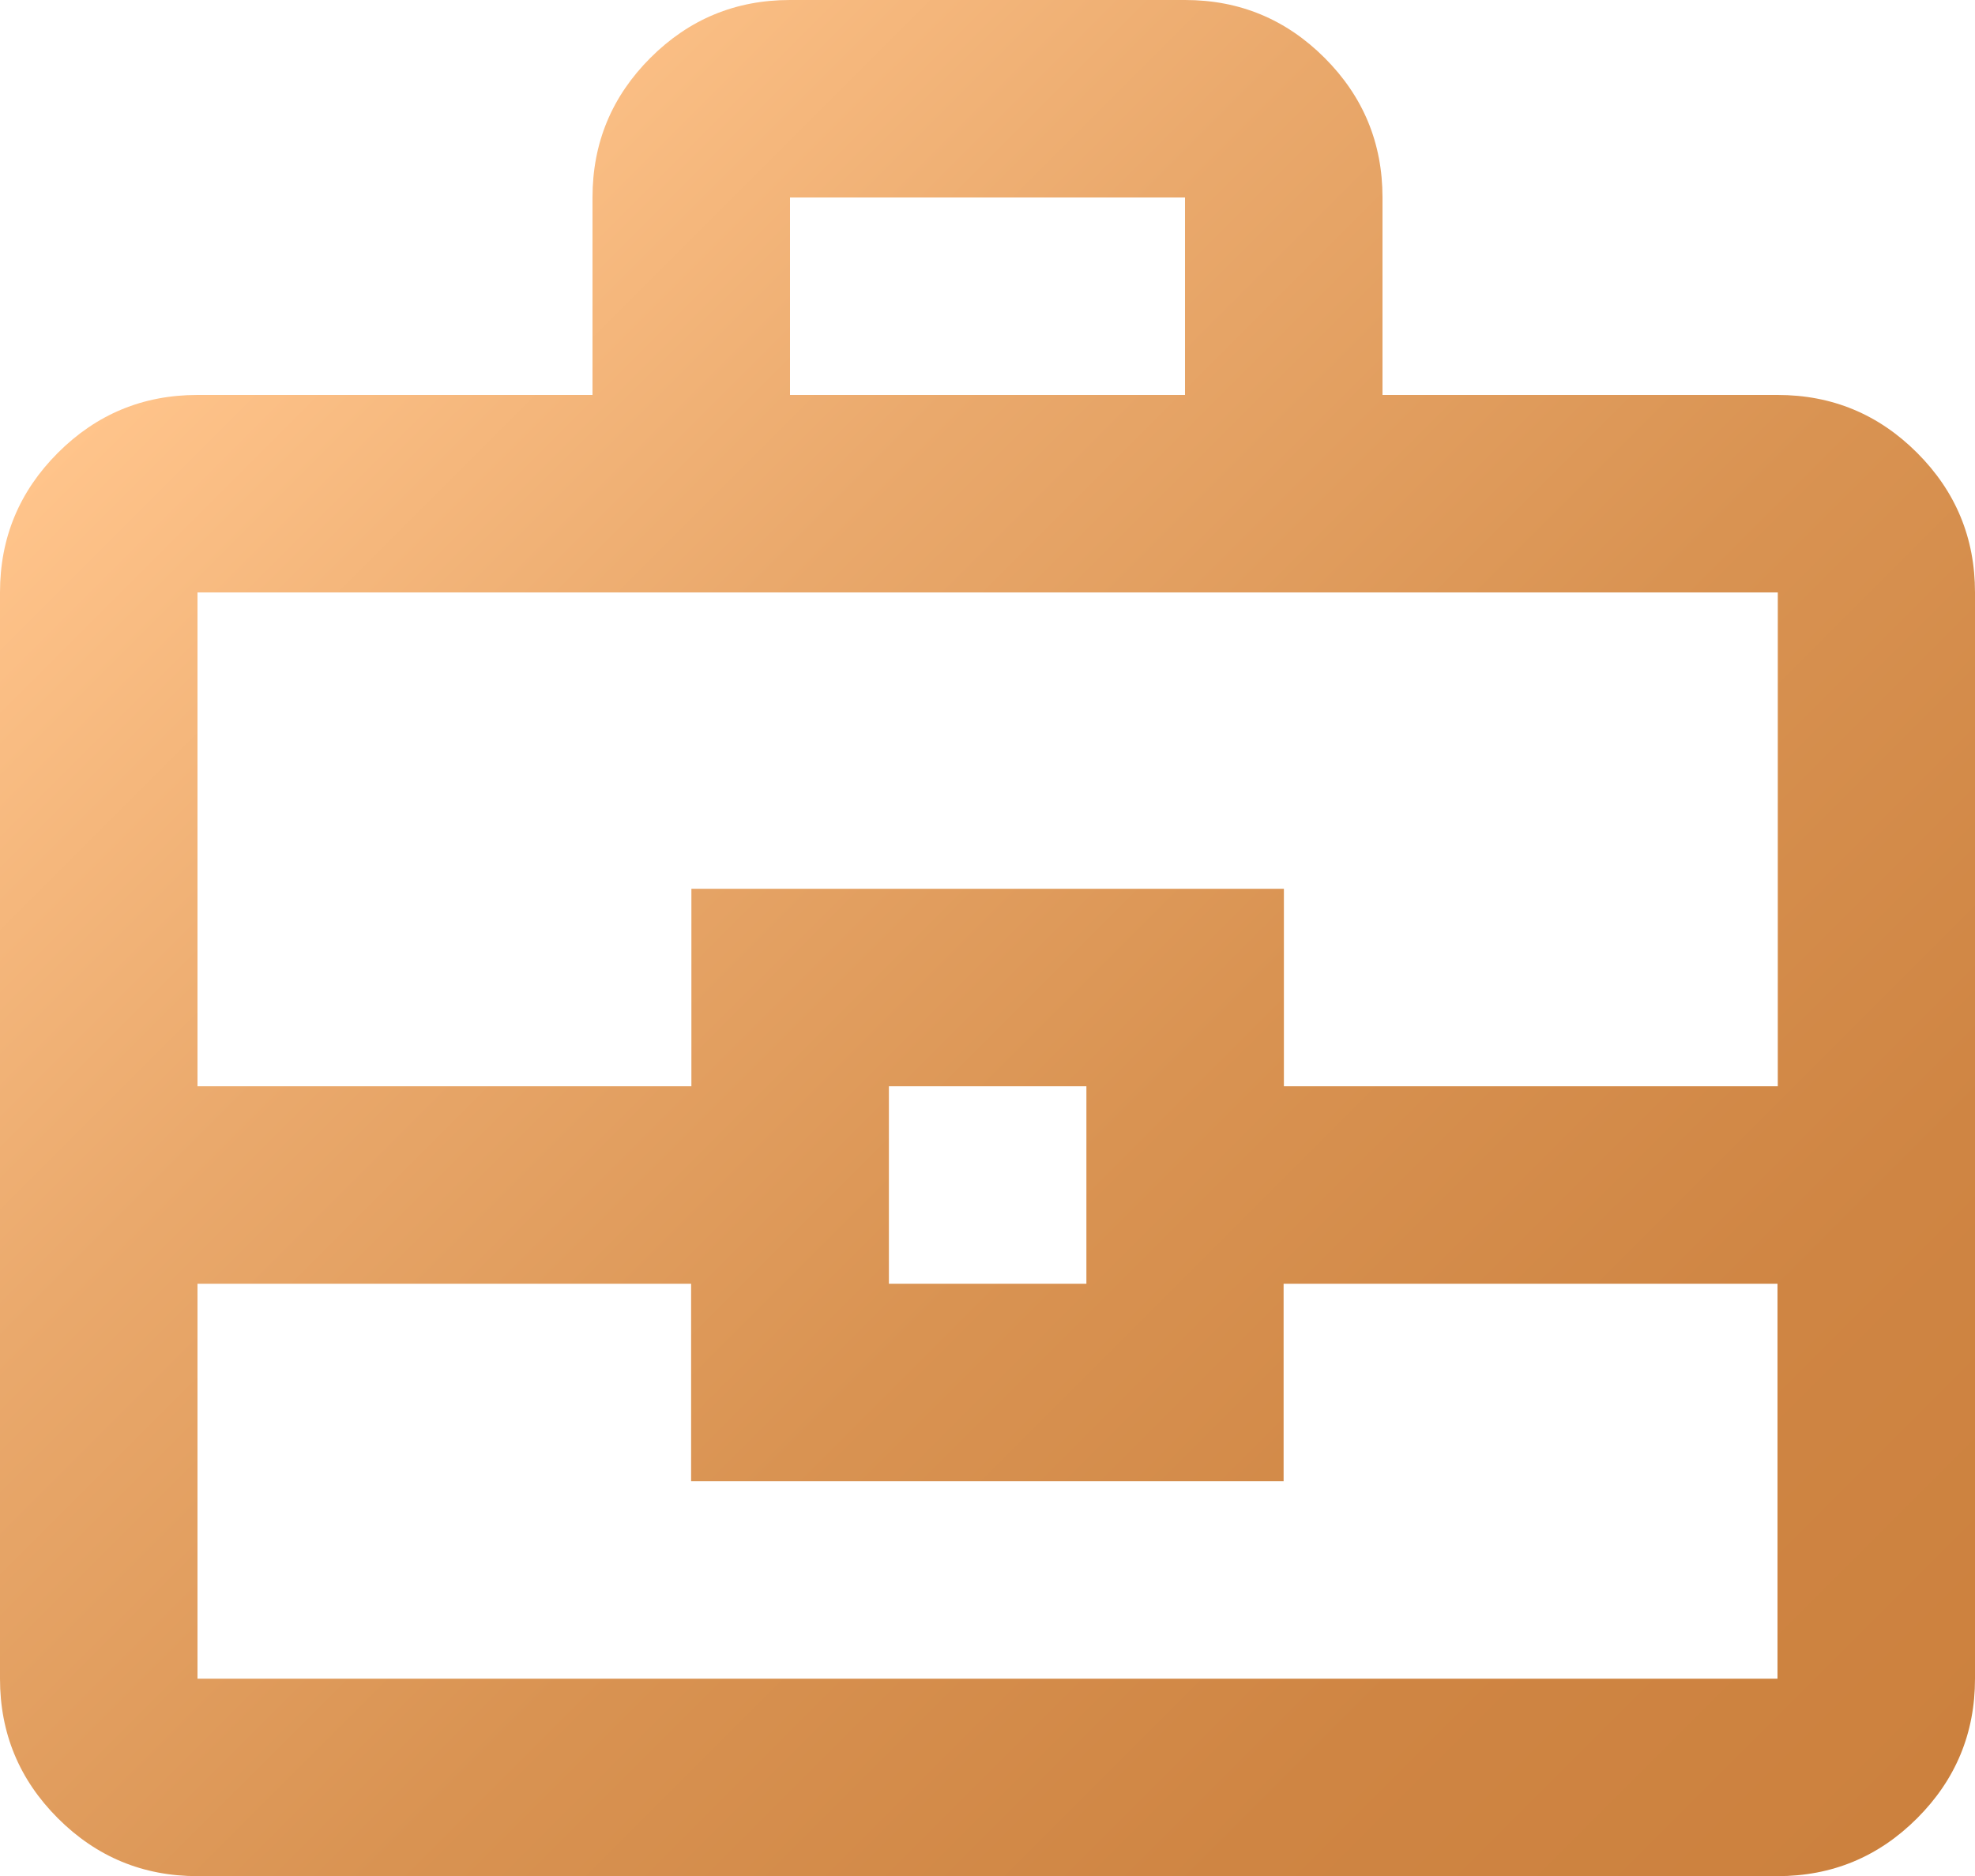 <?xml version="1.0" encoding="UTF-8"?> <svg xmlns="http://www.w3.org/2000/svg" xmlns:xlink="http://www.w3.org/1999/xlink" id="Layer_2" data-name="Layer 2" viewBox="0 0 67.9 64.51"><defs><style> .cls-1 { fill: url(#linear-gradient); } </style><linearGradient id="linear-gradient" x1="6.24" y1="11.33" x2="61.66" y2="66.76" gradientUnits="userSpaceOnUse"><stop offset="0" stop-color="#ffc48b"></stop><stop offset=".26" stop-color="#eaa96c"></stop><stop offset=".54" stop-color="#d99352"></stop><stop offset=".8" stop-color="#cf8543"></stop><stop offset="1" stop-color="#cc813e"></stop></linearGradient></defs><g id="Layer_1-2" data-name="Layer 1"><path class="cls-1" d="M6.79,64.51c-1.87,0-3.47-.66-4.8-1.99-1.33-1.33-1.99-2.93-1.99-4.8V20.37c0-1.87.66-3.47,1.99-4.8s2.93-1.99,4.8-1.99h13.58v-6.79c0-1.87.66-3.47,1.99-4.8,1.33-1.33,2.93-1.99,4.8-1.99h13.58c1.87,0,3.47.66,4.8,1.99s1.99,2.93,1.99,4.8v6.79h13.58c1.87,0,3.47.66,4.8,1.99,1.33,1.33,1.99,2.93,1.99,4.8v37.35c0,1.87-.66,3.47-1.99,4.8-1.33,1.33-2.93,1.99-4.8,1.99H6.79ZM27.16,13.58h13.58v-6.79h-13.58v6.79ZM61.11,44.14h-16.98v6.79h-20.37v-6.79H6.79v13.58h54.32v-13.58ZM30.56,44.14h6.79v-6.79h-6.79v6.79ZM6.79,37.35h16.98v-6.79h20.37v6.79h16.98v-16.98H6.79v16.98Z"></path></g></svg> 